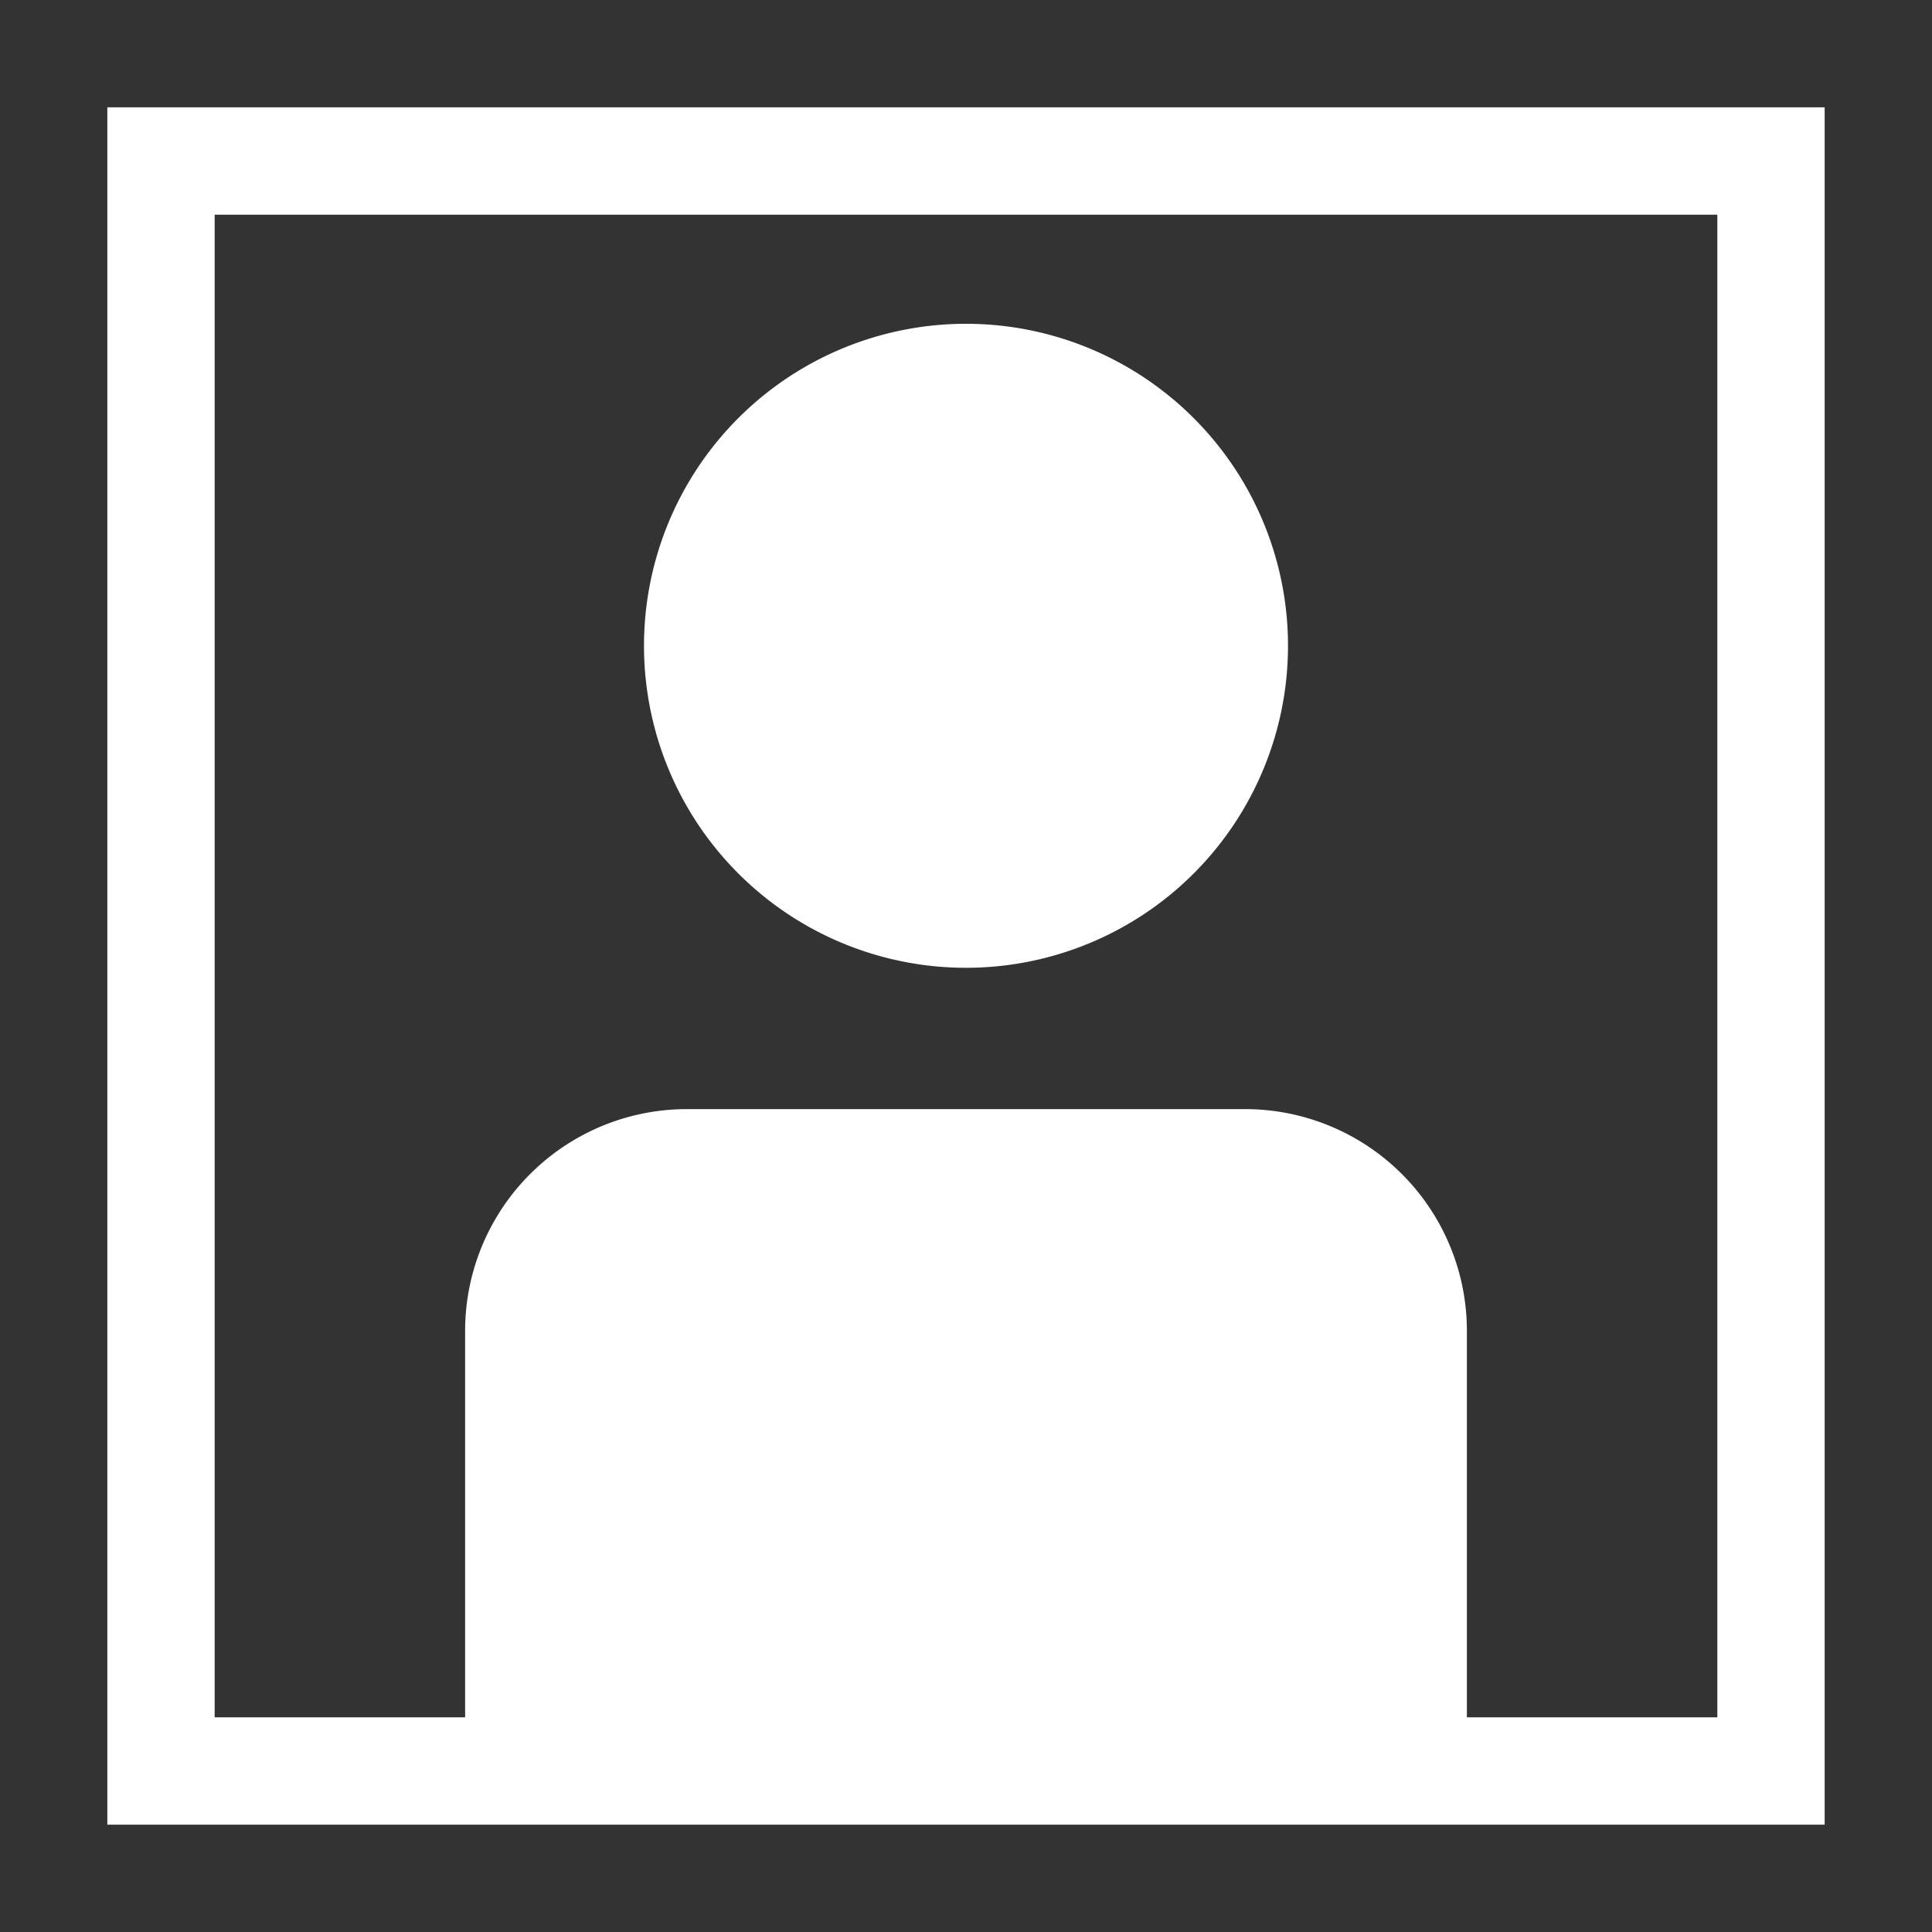 <svg width="16" height="16" xmlns="http://www.w3.org/2000/svg" viewBox="0 0 54 54"><rect x="0" y="0" width="54" height="54" fill="#333333" stroke="none"/><defs><style>.a{fill:#ffffff;}</style></defs><path class="a" d="M27,27.05a9,9,0,1,0-9-9A9,9,0,0,0,27,27.05Z"/><path class="a" d="M3,3V51H51V3ZM48,48H41V37.22A6.2,6.2,0,0,0,34.8,31H19.21A6.2,6.2,0,0,0,13,37.22V48H6V6H48Z"/></svg>